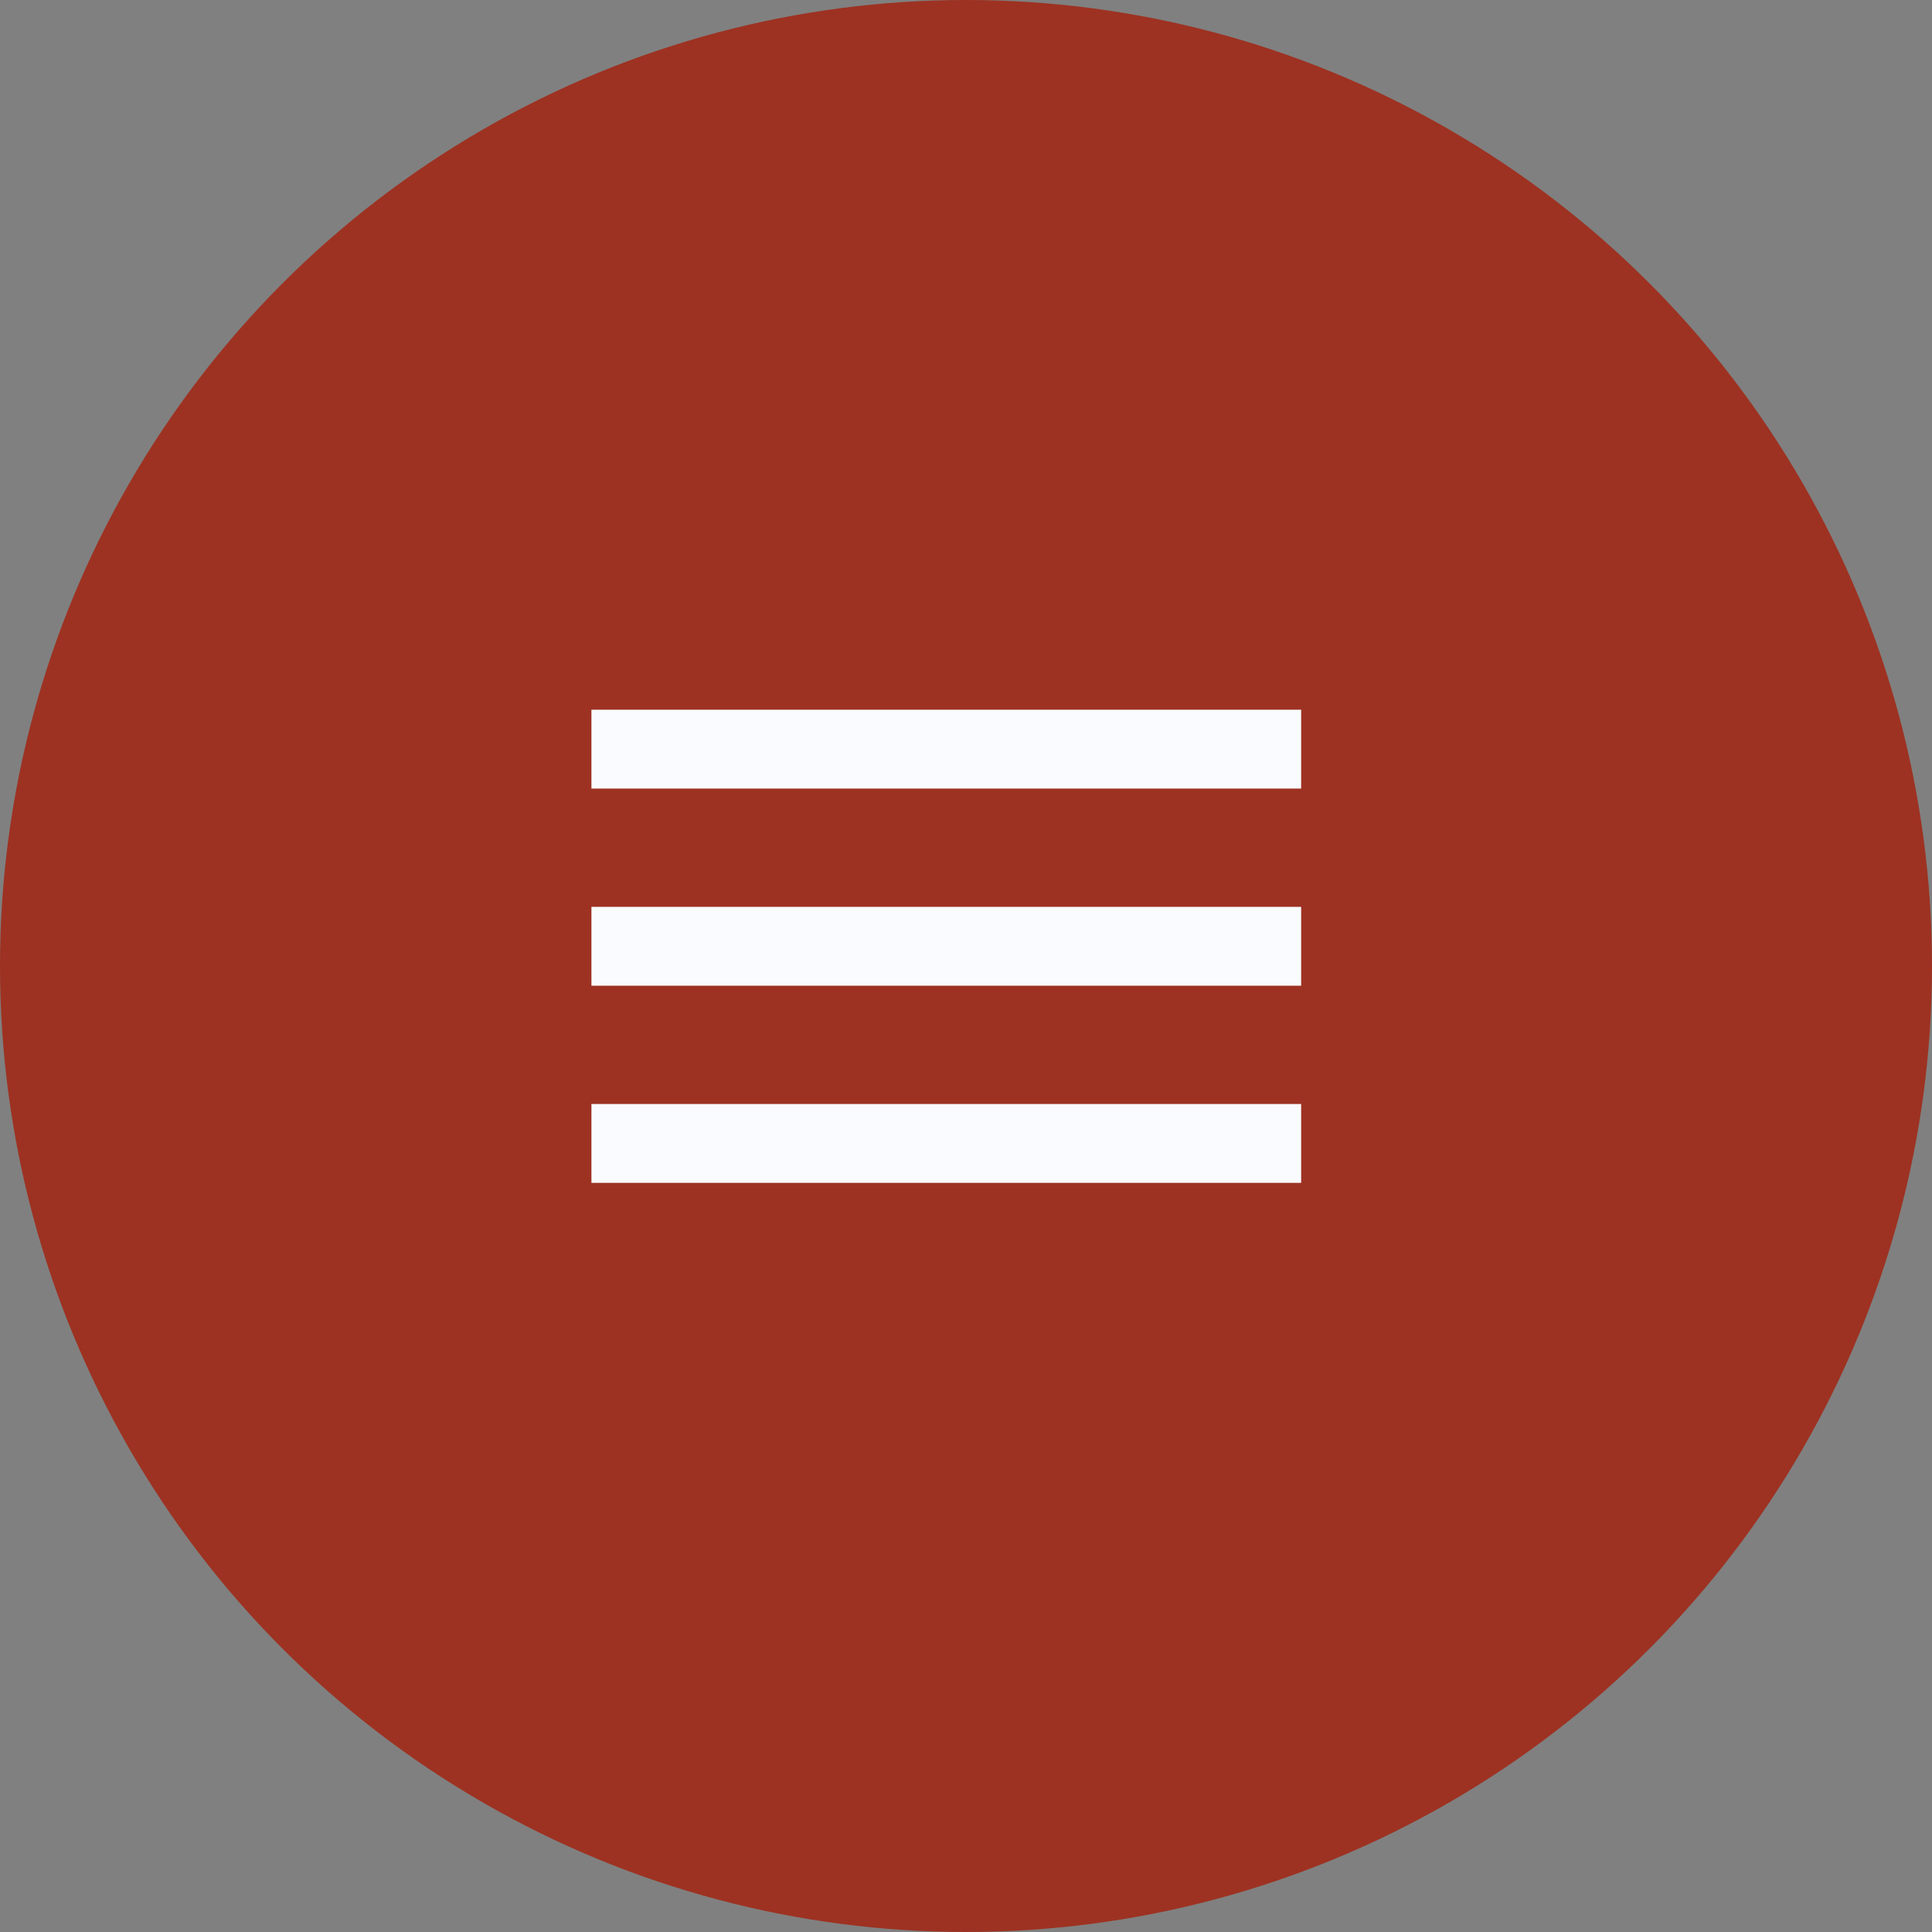 <?xml version="1.0" encoding="UTF-8"?> <svg xmlns="http://www.w3.org/2000/svg" width="49" height="49" viewBox="0 0 49 49" fill="none"><rect x="0" y="0" width="49" height="49" fill="#808080" stroke="none"/><circle cx="24.5" cy="24.5" r="24.5" fill="#9D3222"></circle><path d="M15 30V28H33V30H15ZM15 25V23H33V25H15ZM15 20V18H33V20H15Z" fill="#F9FBFF"></path></svg> 